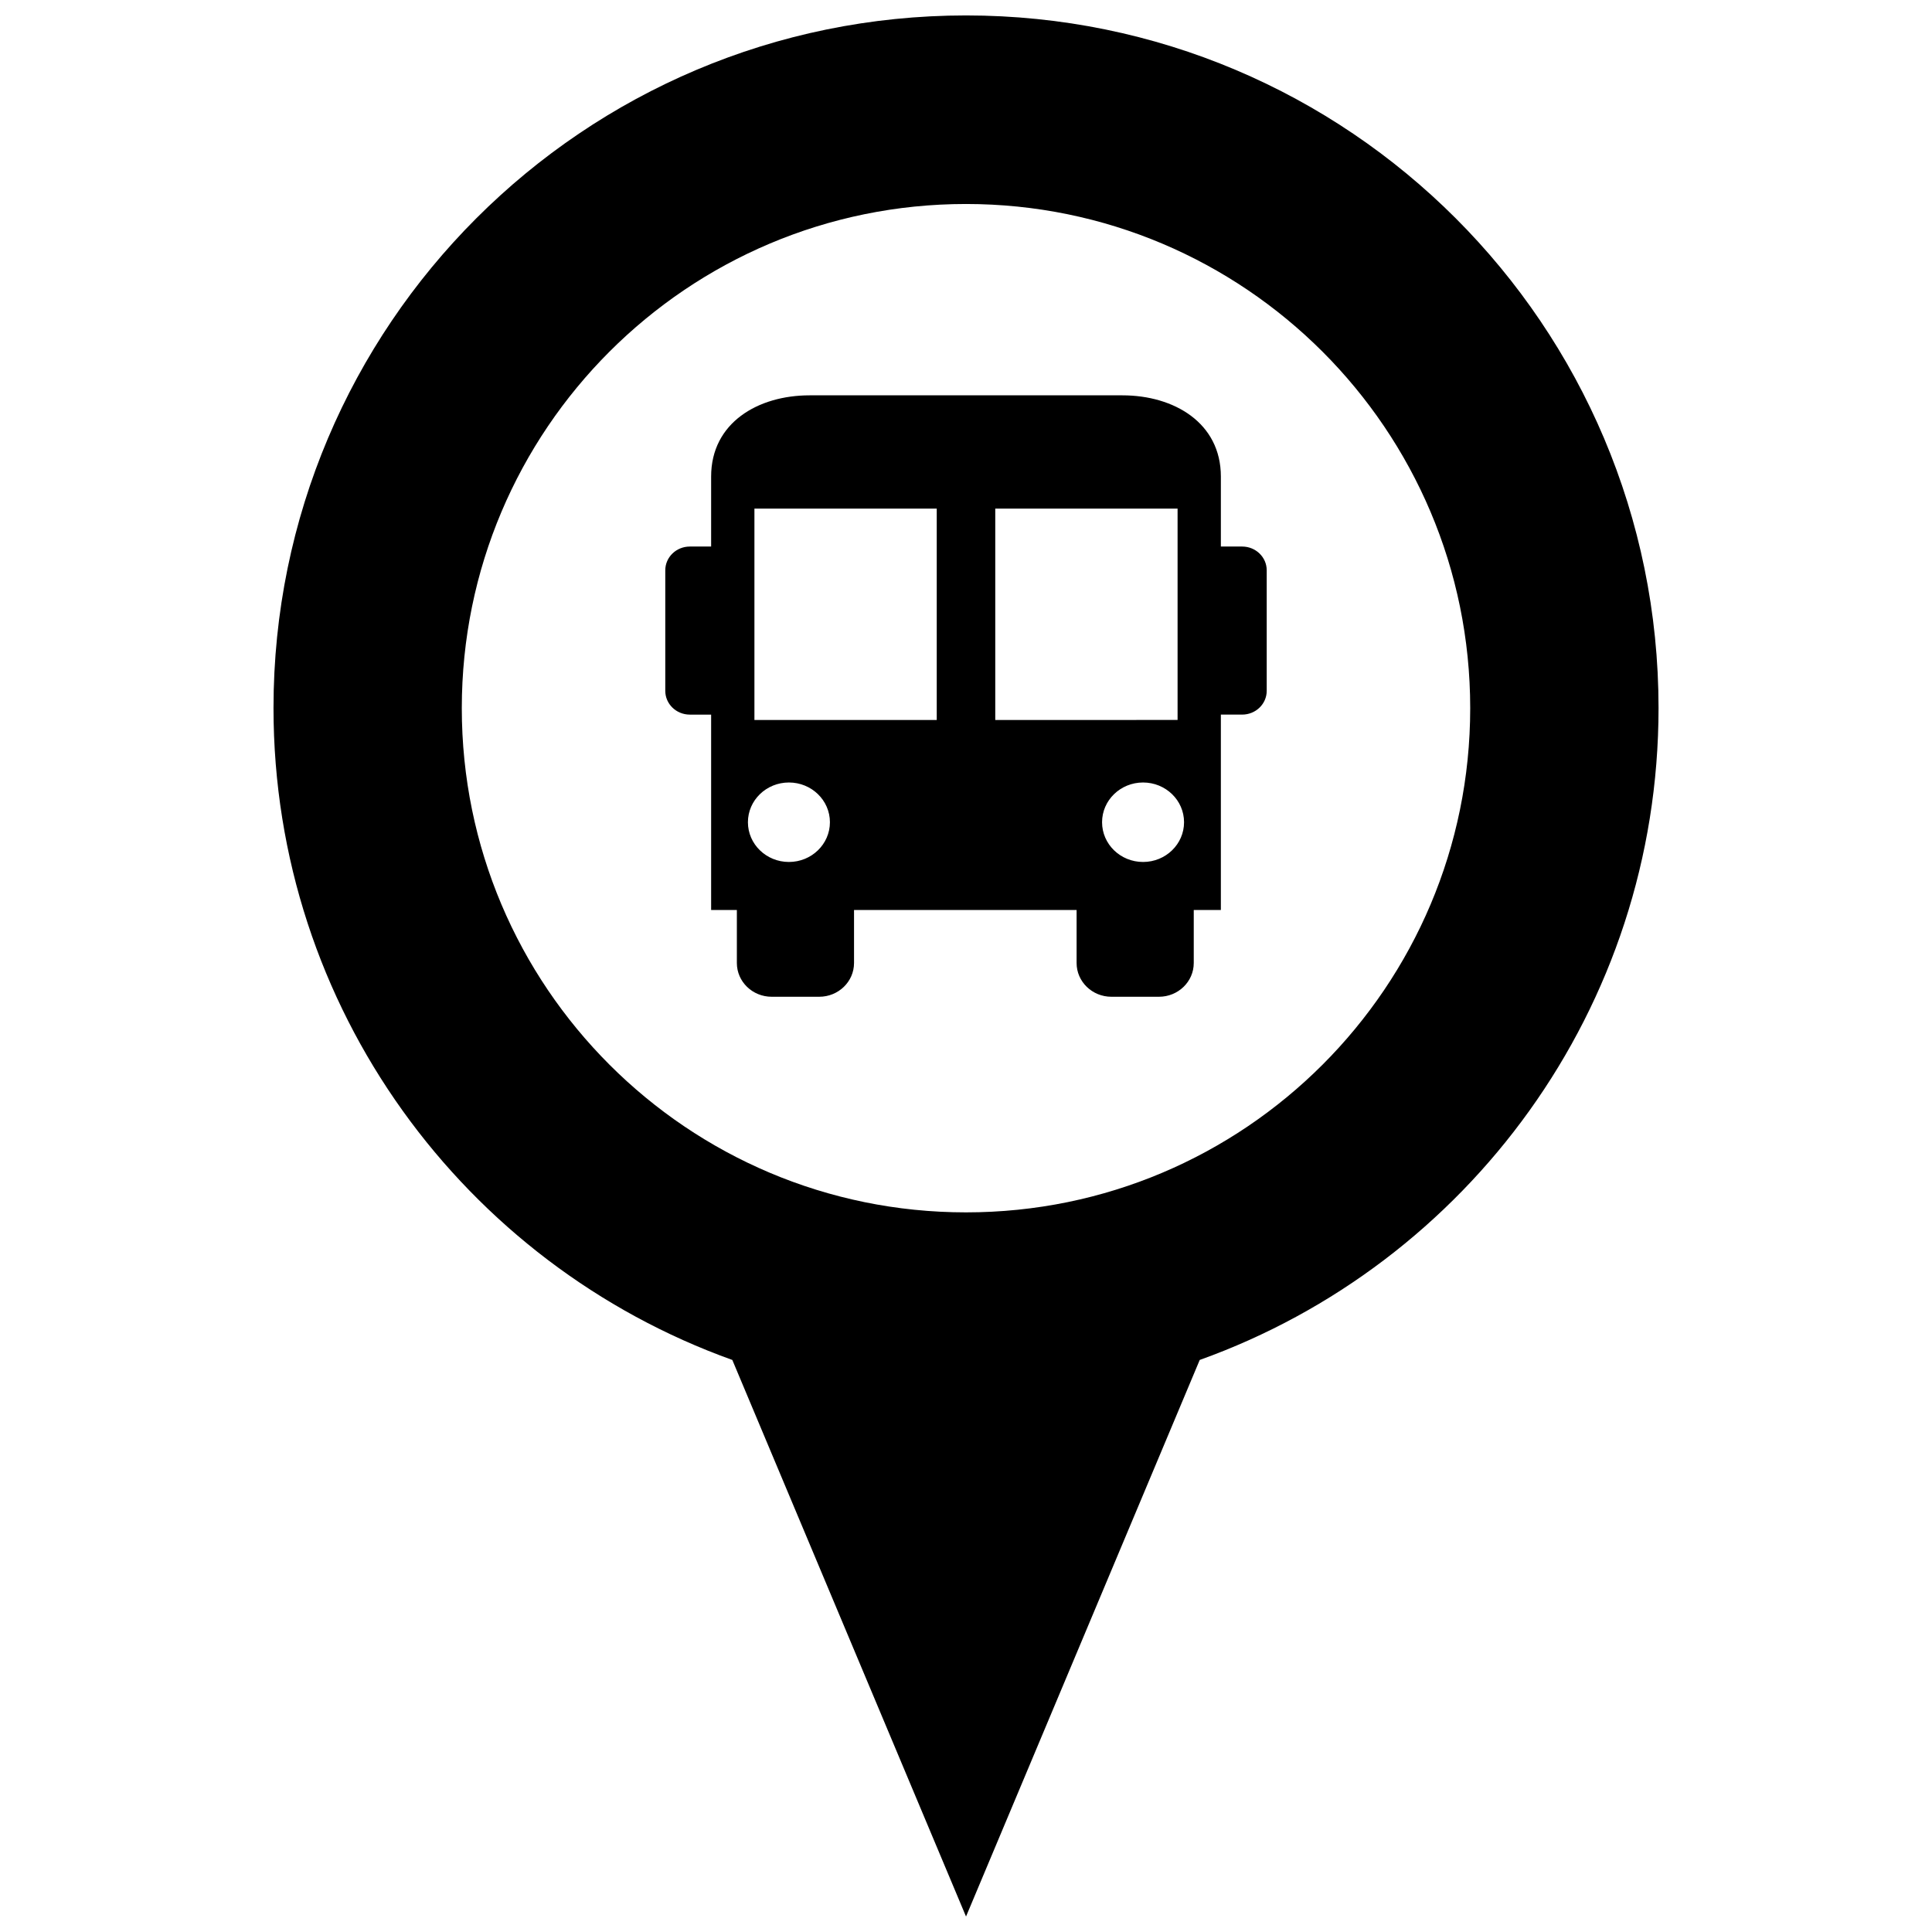 <?xml version="1.0" encoding="UTF-8"?>
<!-- Uploaded to: SVG Repo, www.svgrepo.com, Generator: SVG Repo Mixer Tools -->
<svg width="800px" height="800px" version="1.1" viewBox="144 144 512 512" xmlns="http://www.w3.org/2000/svg">
 <defs>
  <clipPath id="a">
   <path d="m216 148.09h368v503.81h-368z"/>
  </clipPath>
 </defs>
 <g clip-path="url(#a)">
  <path d="m473.19 288.84h-5.648v-18.551c0-14.238-12.418-21.52-26.086-21.52h-82.918c-13.664 0-26.082 7.273-26.082 21.52v18.551h-5.648c-3.594 0-6.504 2.82-6.504 6.301v31.938c0 3.481 2.91 6.301 6.504 6.301h5.648v51.781h6.82v14.051c0 4.938 4.133 8.941 9.23 8.941h12.586c5.098 0 9.234-4.004 9.234-8.941v-14.051h58.984v14.051c0 4.938 4.133 8.941 9.23 8.941h12.586c5.098 0 9.23-4.004 9.23-8.941v-14.051h7.184v-51.785h5.648c3.594 0 6.504-2.82 6.504-6.301v-31.938c0-3.477-2.914-6.297-6.504-6.297zm-120.12 83.59c-5.996 0-10.863-4.715-10.863-10.531 0-5.812 4.867-10.531 10.863-10.531 6 0 10.867 4.715 10.867 10.531 0 5.816-4.867 10.531-10.867 10.531zm39.176-37.629h-48.316v-56.016h48.316zm15.508 0v-56.016h48.316v56.012zm39.168 37.629c-6 0-10.863-4.715-10.863-10.531 0-5.812 4.863-10.531 10.863-10.531s10.863 4.715 10.863 10.531c0 5.816-4.856 10.531-10.863 10.531zm-46.922-224.34c-101.35 0-183.52 82.168-183.52 183.52 0 79.617 50.703 147.38 121.59 172.79l61.934 147.5 61.934-147.5c70.875-25.406 121.59-93.176 121.59-172.79-0.004-101.35-82.168-183.52-183.52-183.52zm0 317.2c-73.793 0-133.62-59.824-133.62-133.62s59.824-133.61 133.62-133.61c73.789 0 133.62 59.824 133.62 133.62-0.004 73.789-59.824 133.62-133.62 133.61z"/>
 </g>
</svg>